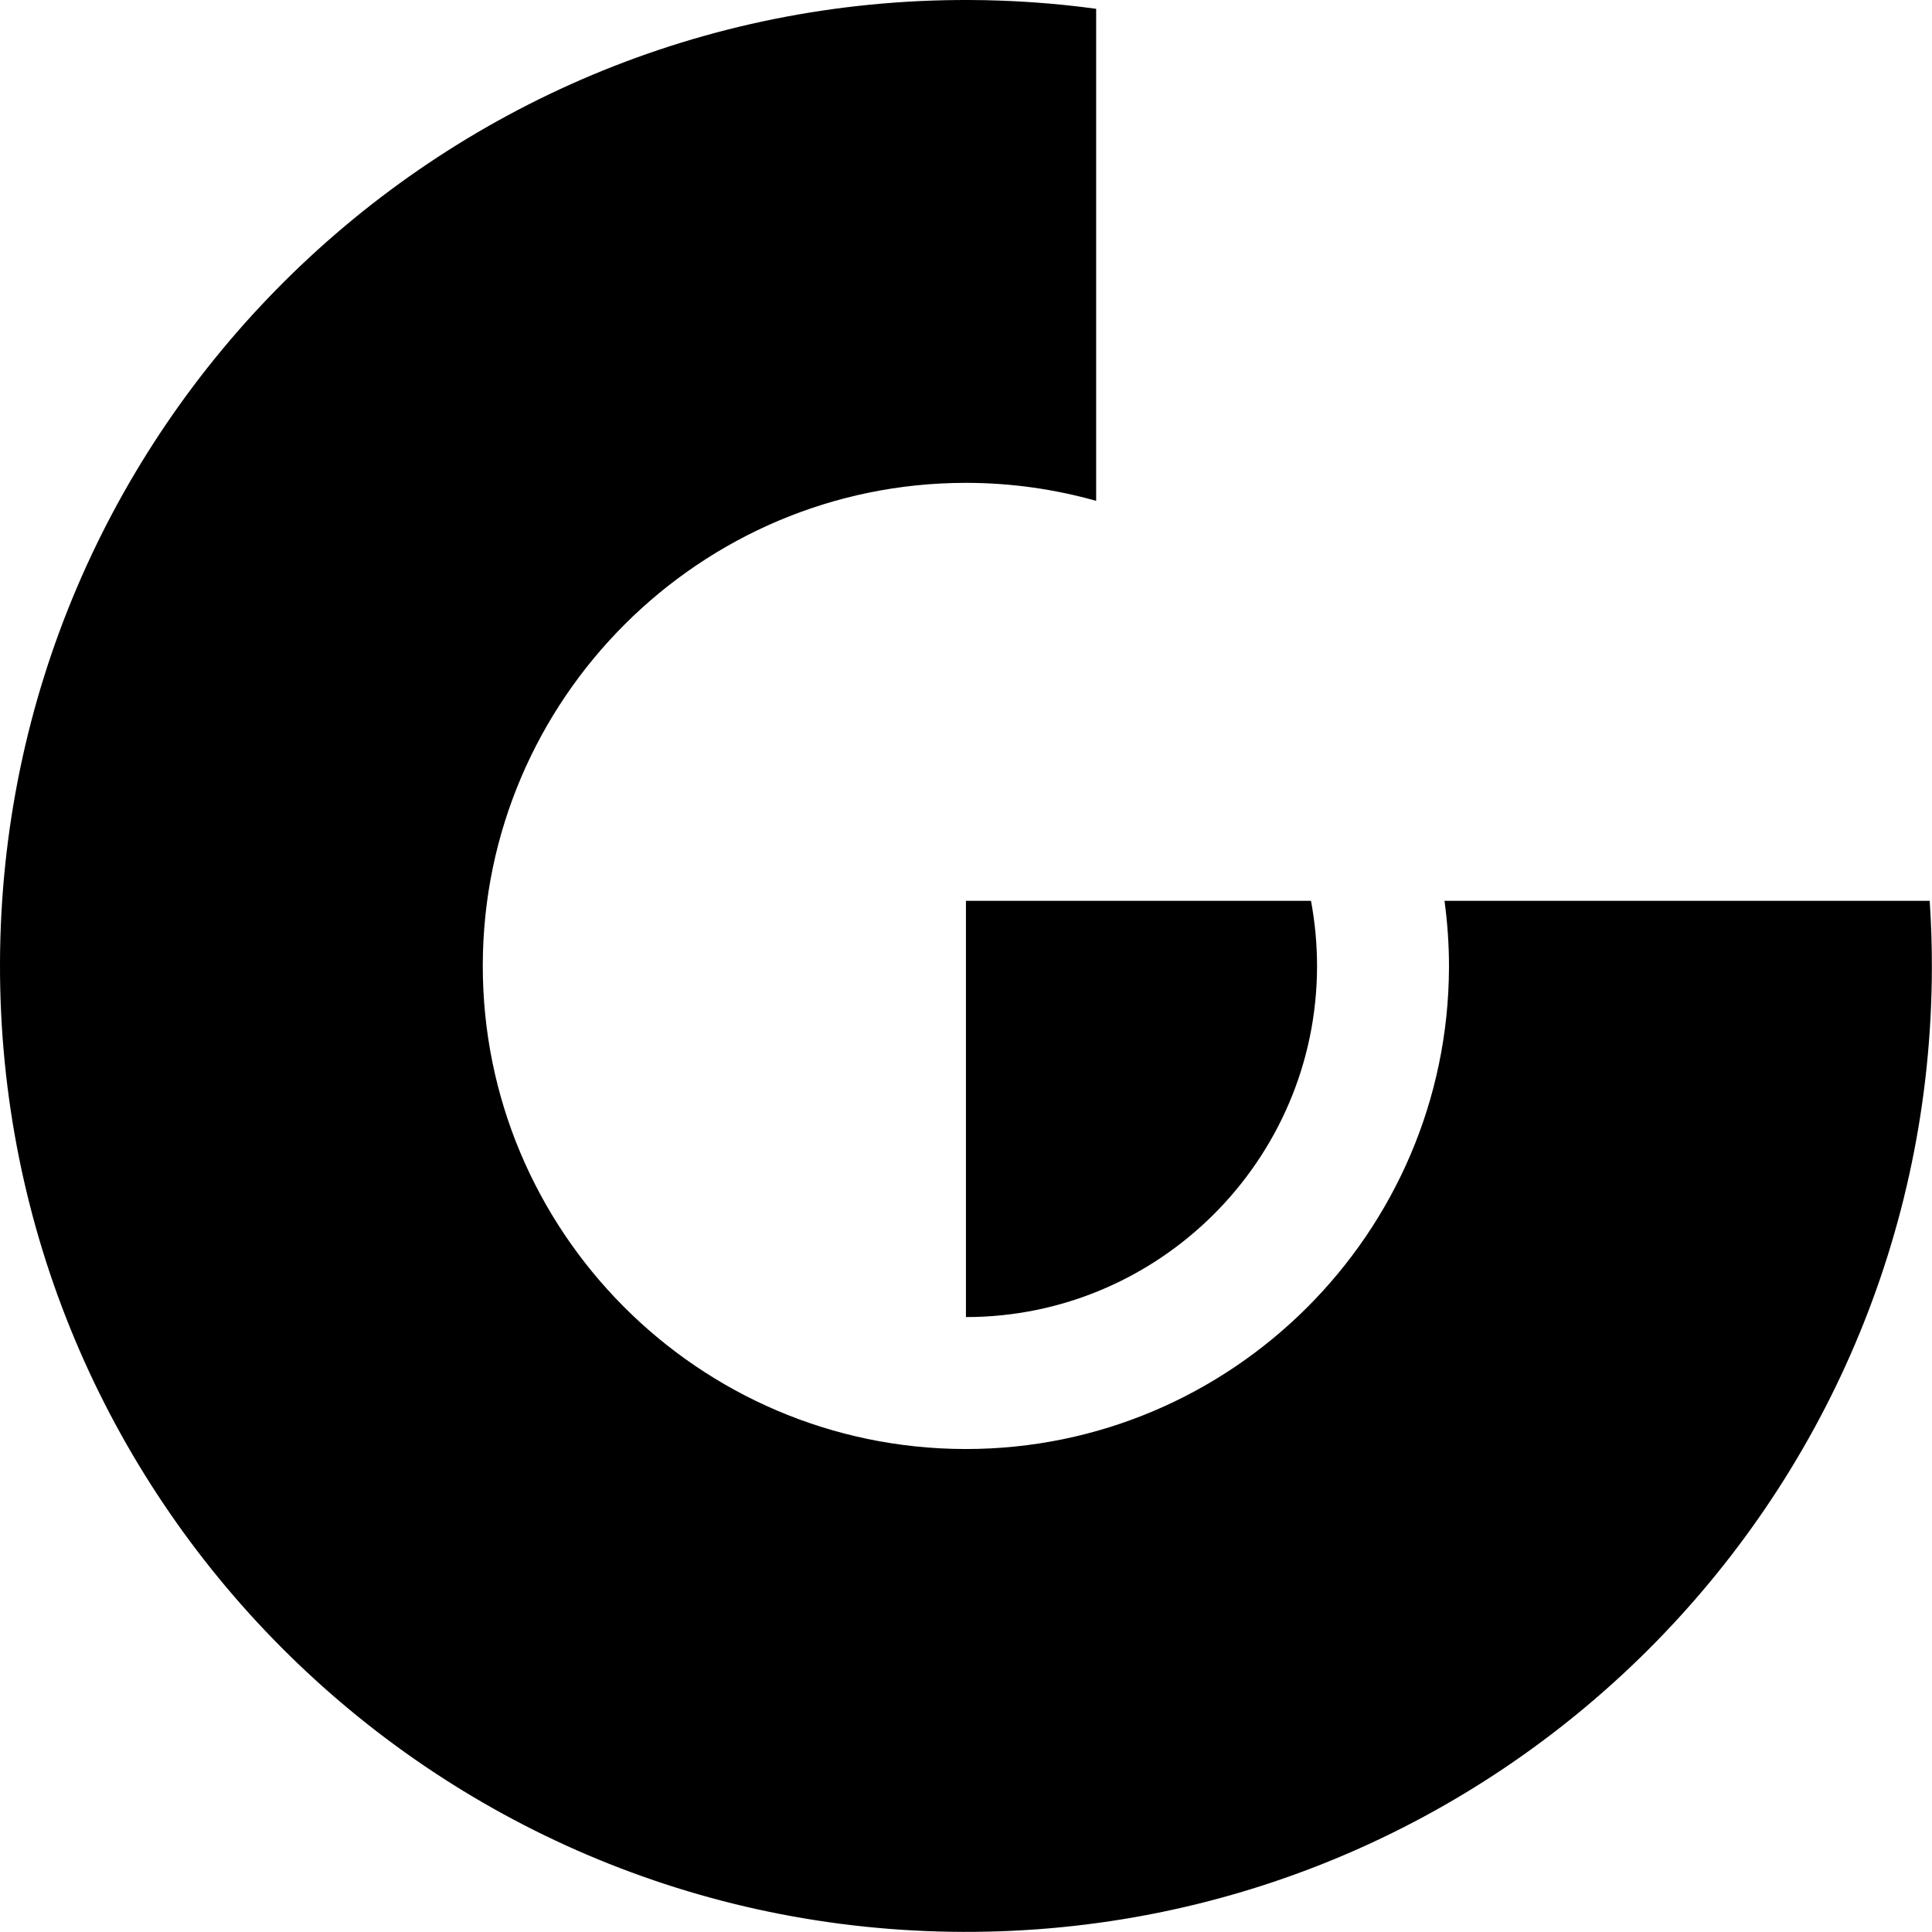 <svg xmlns="http://www.w3.org/2000/svg" version="1.1" xmlns:xlink="http://www.w3.org/1999/xlink" width="1000" height="1000"><style>
    #light-icon {
      display: inline;
    }
    #dark-icon {
      display: none;
    }

    @media (prefers-color-scheme: dark) {
      #light-icon {
        display: none;
      }
      #dark-icon {
        display: inline;
      }
    }
  </style><g id="light-icon"><svg xmlns="http://www.w3.org/2000/svg" version="1.1" xmlns:xlink="http://www.w3.org/1999/xlink" width="1000" height="1000"><g><g transform="matrix(1.953,0,0,1.953,0,0)"><svg xmlns="http://www.w3.org/2000/svg" version="1.1" xmlns:xlink="http://www.w3.org/1999/xlink" width="512" height="512"><svg id="Artwork" xmlns="http://www.w3.org/2000/svg" viewBox="0 0 512 512"><defs><style>.cls-1{stroke-width:0px;}</style></defs><path class="cls-1" d="m256,349.06c51.17,0,92.91-41.63,93.05-92.8.02-5.94-.54-11.8-1.6-17.52h-91.45v110.32Z"></path><path class="cls-1" d="m511.42,238.74h-128.59c.78,5.76,1.21,11.64,1.19,17.61-.19,70.4-57.62,127.68-128.03,127.68h-.31c-70.65-.19-127.92-57.78-127.73-128.38.19-70.4,57.62-127.68,128.02-127.68h.31c11.86.03,23.33,1.7,34.23,4.77V2.33C279.46.83,268.17.03,256.7,0,115.32-.39.39,113.91,0,255.3c-.39,141.38,113.91,256.31,255.3,256.7,141.38.39,256.31-113.91,256.7-255.3.02-6.04-.18-12.03-.58-17.96Z"></path></svg></svg></g></g></svg></g><g id="dark-icon"><svg xmlns="http://www.w3.org/2000/svg" version="1.1" xmlns:xlink="http://www.w3.org/1999/xlink" width="1000" height="1000"><g clip-path="url(#SvgjsClipPath1009)"><rect width="1000" height="1000" fill="#ffffff"></rect><g transform="matrix(1.562,0,0,1.562,100,100)"><svg xmlns="http://www.w3.org/2000/svg" version="1.1" xmlns:xlink="http://www.w3.org/1999/xlink" width="512" height="512"><svg id="Artwork" xmlns="http://www.w3.org/2000/svg" viewBox="0 0 512 512"><defs><style>.cls-1{stroke-width:0px;}</style><clipPath id="SvgjsClipPath1009"><rect width="1000" height="1000" x="0" y="0" rx="250" ry="250"></rect></clipPath></defs><path class="cls-1" d="m256,349.06c51.17,0,92.91-41.63,93.05-92.8.02-5.94-.54-11.8-1.6-17.52h-91.45v110.32Z"></path><path class="cls-1" d="m511.42,238.74h-128.59c.78,5.76,1.21,11.64,1.19,17.61-.19,70.4-57.62,127.68-128.03,127.68h-.31c-70.65-.19-127.92-57.78-127.73-128.38.19-70.4,57.62-127.68,128.02-127.68h.31c11.86.03,23.33,1.7,34.23,4.77V2.33C279.46.83,268.17.03,256.7,0,115.32-.39.39,113.91,0,255.3c-.39,141.38,113.91,256.31,255.3,256.7,141.38.39,256.31-113.91,256.7-255.3.02-6.04-.18-12.03-.58-17.96Z"></path></svg></svg></g></g></svg></g></svg>